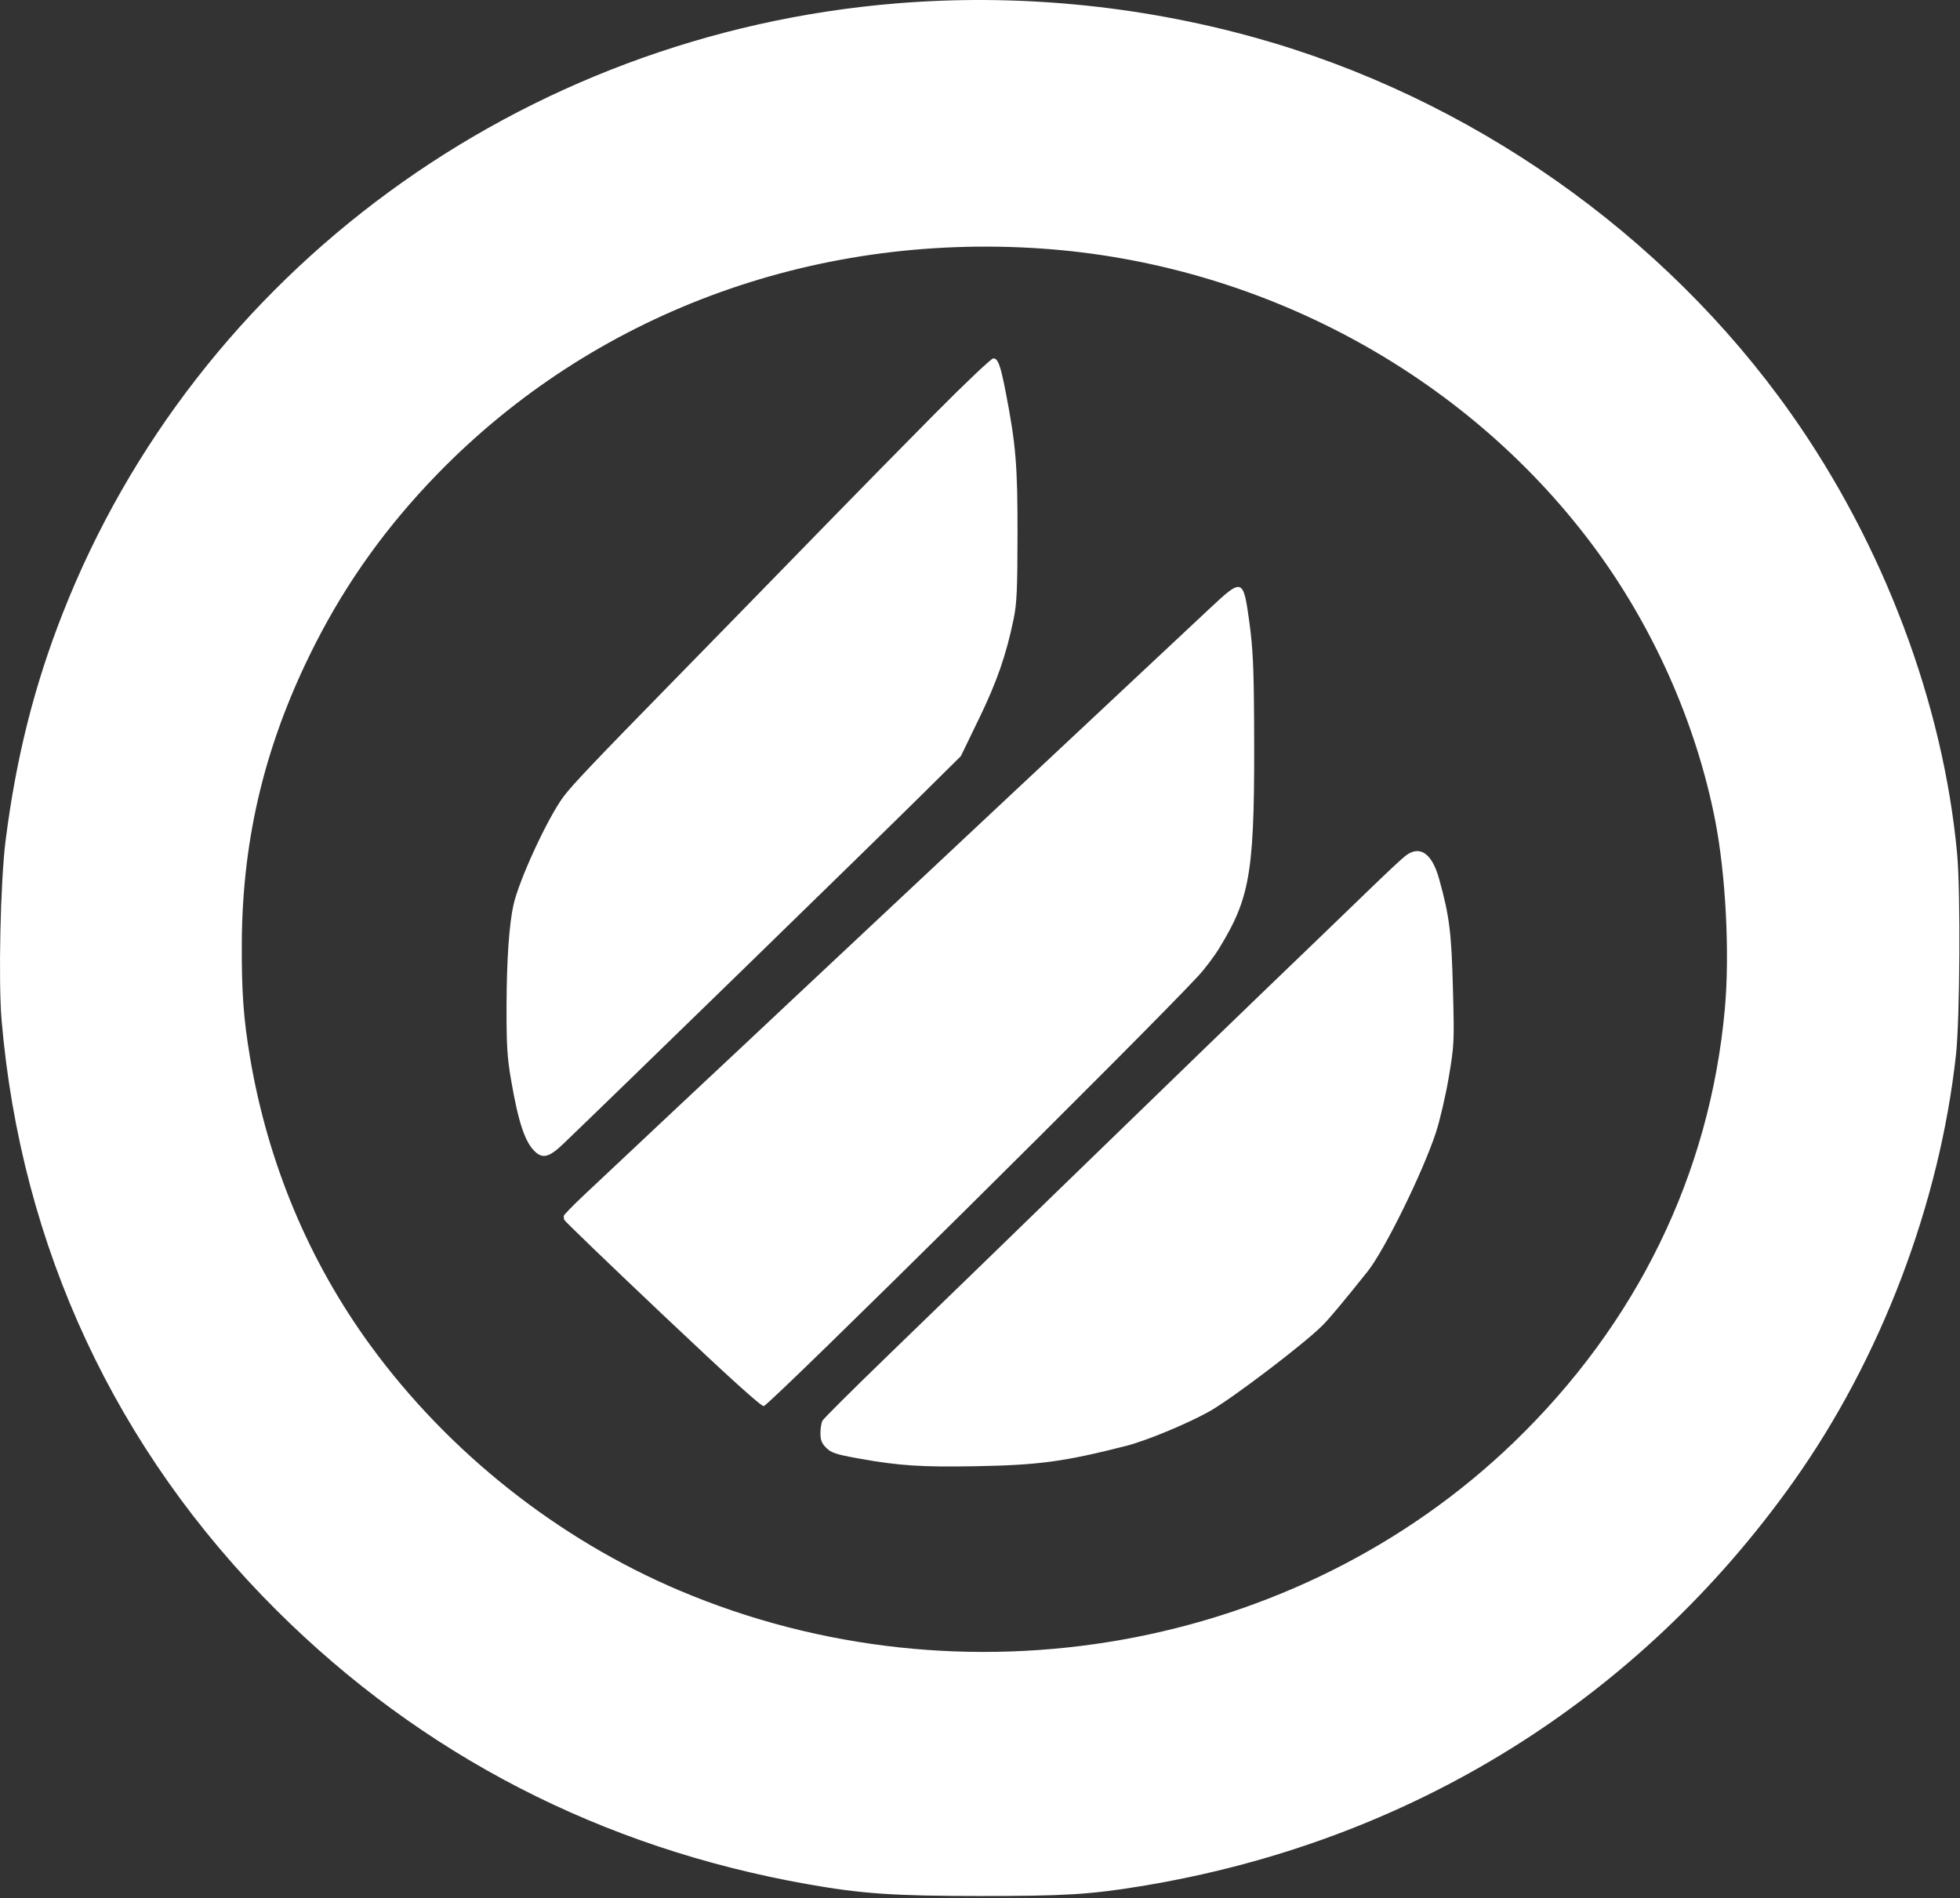 <?xml version="1.0" encoding="UTF-8"?> <svg xmlns="http://www.w3.org/2000/svg" width="919" height="890" viewBox="0 0 919 890" fill="none"><rect x="0" y="0" width="919" height="890" fill="#333333" stroke="none"/><path fill-rule="evenodd" clip-rule="evenodd" d="M420.185 1.597C244.363 16.077 92.388 127.288 29.42 287.547C16.021 321.649 7.568 355.253 2.633 394.047C0.208 413.101 -0.831 460.061 0.762 478.547C9.919 584.802 54.295 679.997 129.656 755.047C197.874 822.984 282.039 866.388 378.733 883.494C404.06 887.974 419.072 889.006 459.185 889.024C499.231 889.042 510.888 888.337 534.685 884.458C660.631 863.932 768.075 797.342 840.974 694.63C881.936 636.916 909.512 564.399 917.138 494.34C918.952 477.681 919.291 418.152 917.672 400.547C911.172 329.845 883.117 255.41 839.842 194.047C780.202 109.48 689.045 45.552 588.185 17.561C533.622 2.419 476.323 -3.026 420.185 1.597ZM488.185 116.532C590.576 123.516 686.168 174.833 746.405 255.153C774.807 293.025 795.271 338.888 804.218 384.727C809.201 410.252 811.089 447.28 808.73 473.186C801.684 550.542 767.549 620.596 709.745 676.326C608.197 774.23 451.635 802.052 318.685 745.82C261.655 721.699 210.395 681.091 173.84 631.076C144.825 591.376 125.551 545.281 117.196 495.612C114.152 477.513 113.255 464.929 113.377 442.047C113.644 392.154 124.686 347.305 147.933 301.698C162.803 272.522 181.617 246.383 205.172 222.172C277.935 147.385 380.302 109.174 488.185 116.532ZM438.039 194.297C423.745 208.735 402.63 230.218 391.117 242.037C358.374 275.653 333.33 301.316 312.315 322.785C278.953 356.867 268.339 368.061 264.335 373.386C256.905 383.265 243.34 412.59 240.726 424.423C238.724 433.484 237.583 450.125 237.51 471.29C237.447 489.776 237.8 495.685 239.593 506.168C243.02 526.202 246.161 535.618 250.884 540.018C254.561 543.444 257.588 542.594 264.181 536.285C287.722 513.757 408.395 396.249 432.841 372.047L450.518 354.547L459 337.045C467.49 319.527 471.793 307.128 475.31 290.047C476.751 283.047 477.066 276.078 477.092 250.547C477.126 218.139 476.336 208.595 471.588 184.047C469.107 171.219 467.947 168.047 465.736 168.047C464.798 168.047 452.334 179.86 438.039 194.297ZM567.17 285.352C561.128 291.019 516.135 333.157 467.185 378.99C418.235 424.823 374.81 465.529 370.685 469.447C366.56 473.365 356.21 483.085 347.685 491.047C339.16 499.009 328.81 508.698 324.685 512.578C320.56 516.458 313.369 523.213 308.704 527.59C304.04 531.966 296.84 538.735 292.704 542.632C288.569 546.529 280.46 554.143 274.685 559.553C268.91 564.962 264.23 569.762 264.285 570.218C264.34 570.674 264.452 571.454 264.535 571.952C264.618 572.449 285.42 592.477 310.762 616.458C342.244 646.248 357.259 659.82 358.163 659.303C363.503 656.251 537.445 484 561.901 457.547C564.951 454.247 569.365 448.397 571.708 444.547C586.722 419.883 588.448 408.389 588.004 336.047C587.86 312.64 587.4 303.464 585.778 291.621C582.956 271.018 582.583 270.893 567.17 285.352ZM659.07 401.231C657.483 402.433 650.56 408.872 643.685 415.54C636.81 422.209 625.56 433.065 618.685 439.666C586.88 470.203 549.798 506.065 495.21 559.081C485.846 568.175 470.76 582.826 461.685 591.64C452.61 600.453 431.999 620.424 415.883 636.019C399.766 651.614 386.154 665.171 385.633 666.145C385.111 667.119 384.685 669.78 384.685 672.058C384.685 675.251 385.315 676.825 387.435 678.922C389.77 681.231 392.073 681.982 402.685 683.89C421.425 687.261 431.877 687.954 457.185 687.507C487.022 686.979 498.879 685.382 528.037 677.965C537.48 675.562 556.938 667.492 567.13 661.75C577.787 655.746 611.395 630.191 620.102 621.47C623.386 618.18 630.172 610.059 641.26 596.15C649.131 586.277 666.912 550.154 673.185 531.291C675.061 525.651 677.797 513.951 679.265 505.291C681.851 490.03 681.912 488.752 681.249 463.616C680.546 436.964 679.621 429.609 674.772 412.116C671.442 400.104 665.76 396.165 659.07 401.231Z" fill="white"></path></svg> 